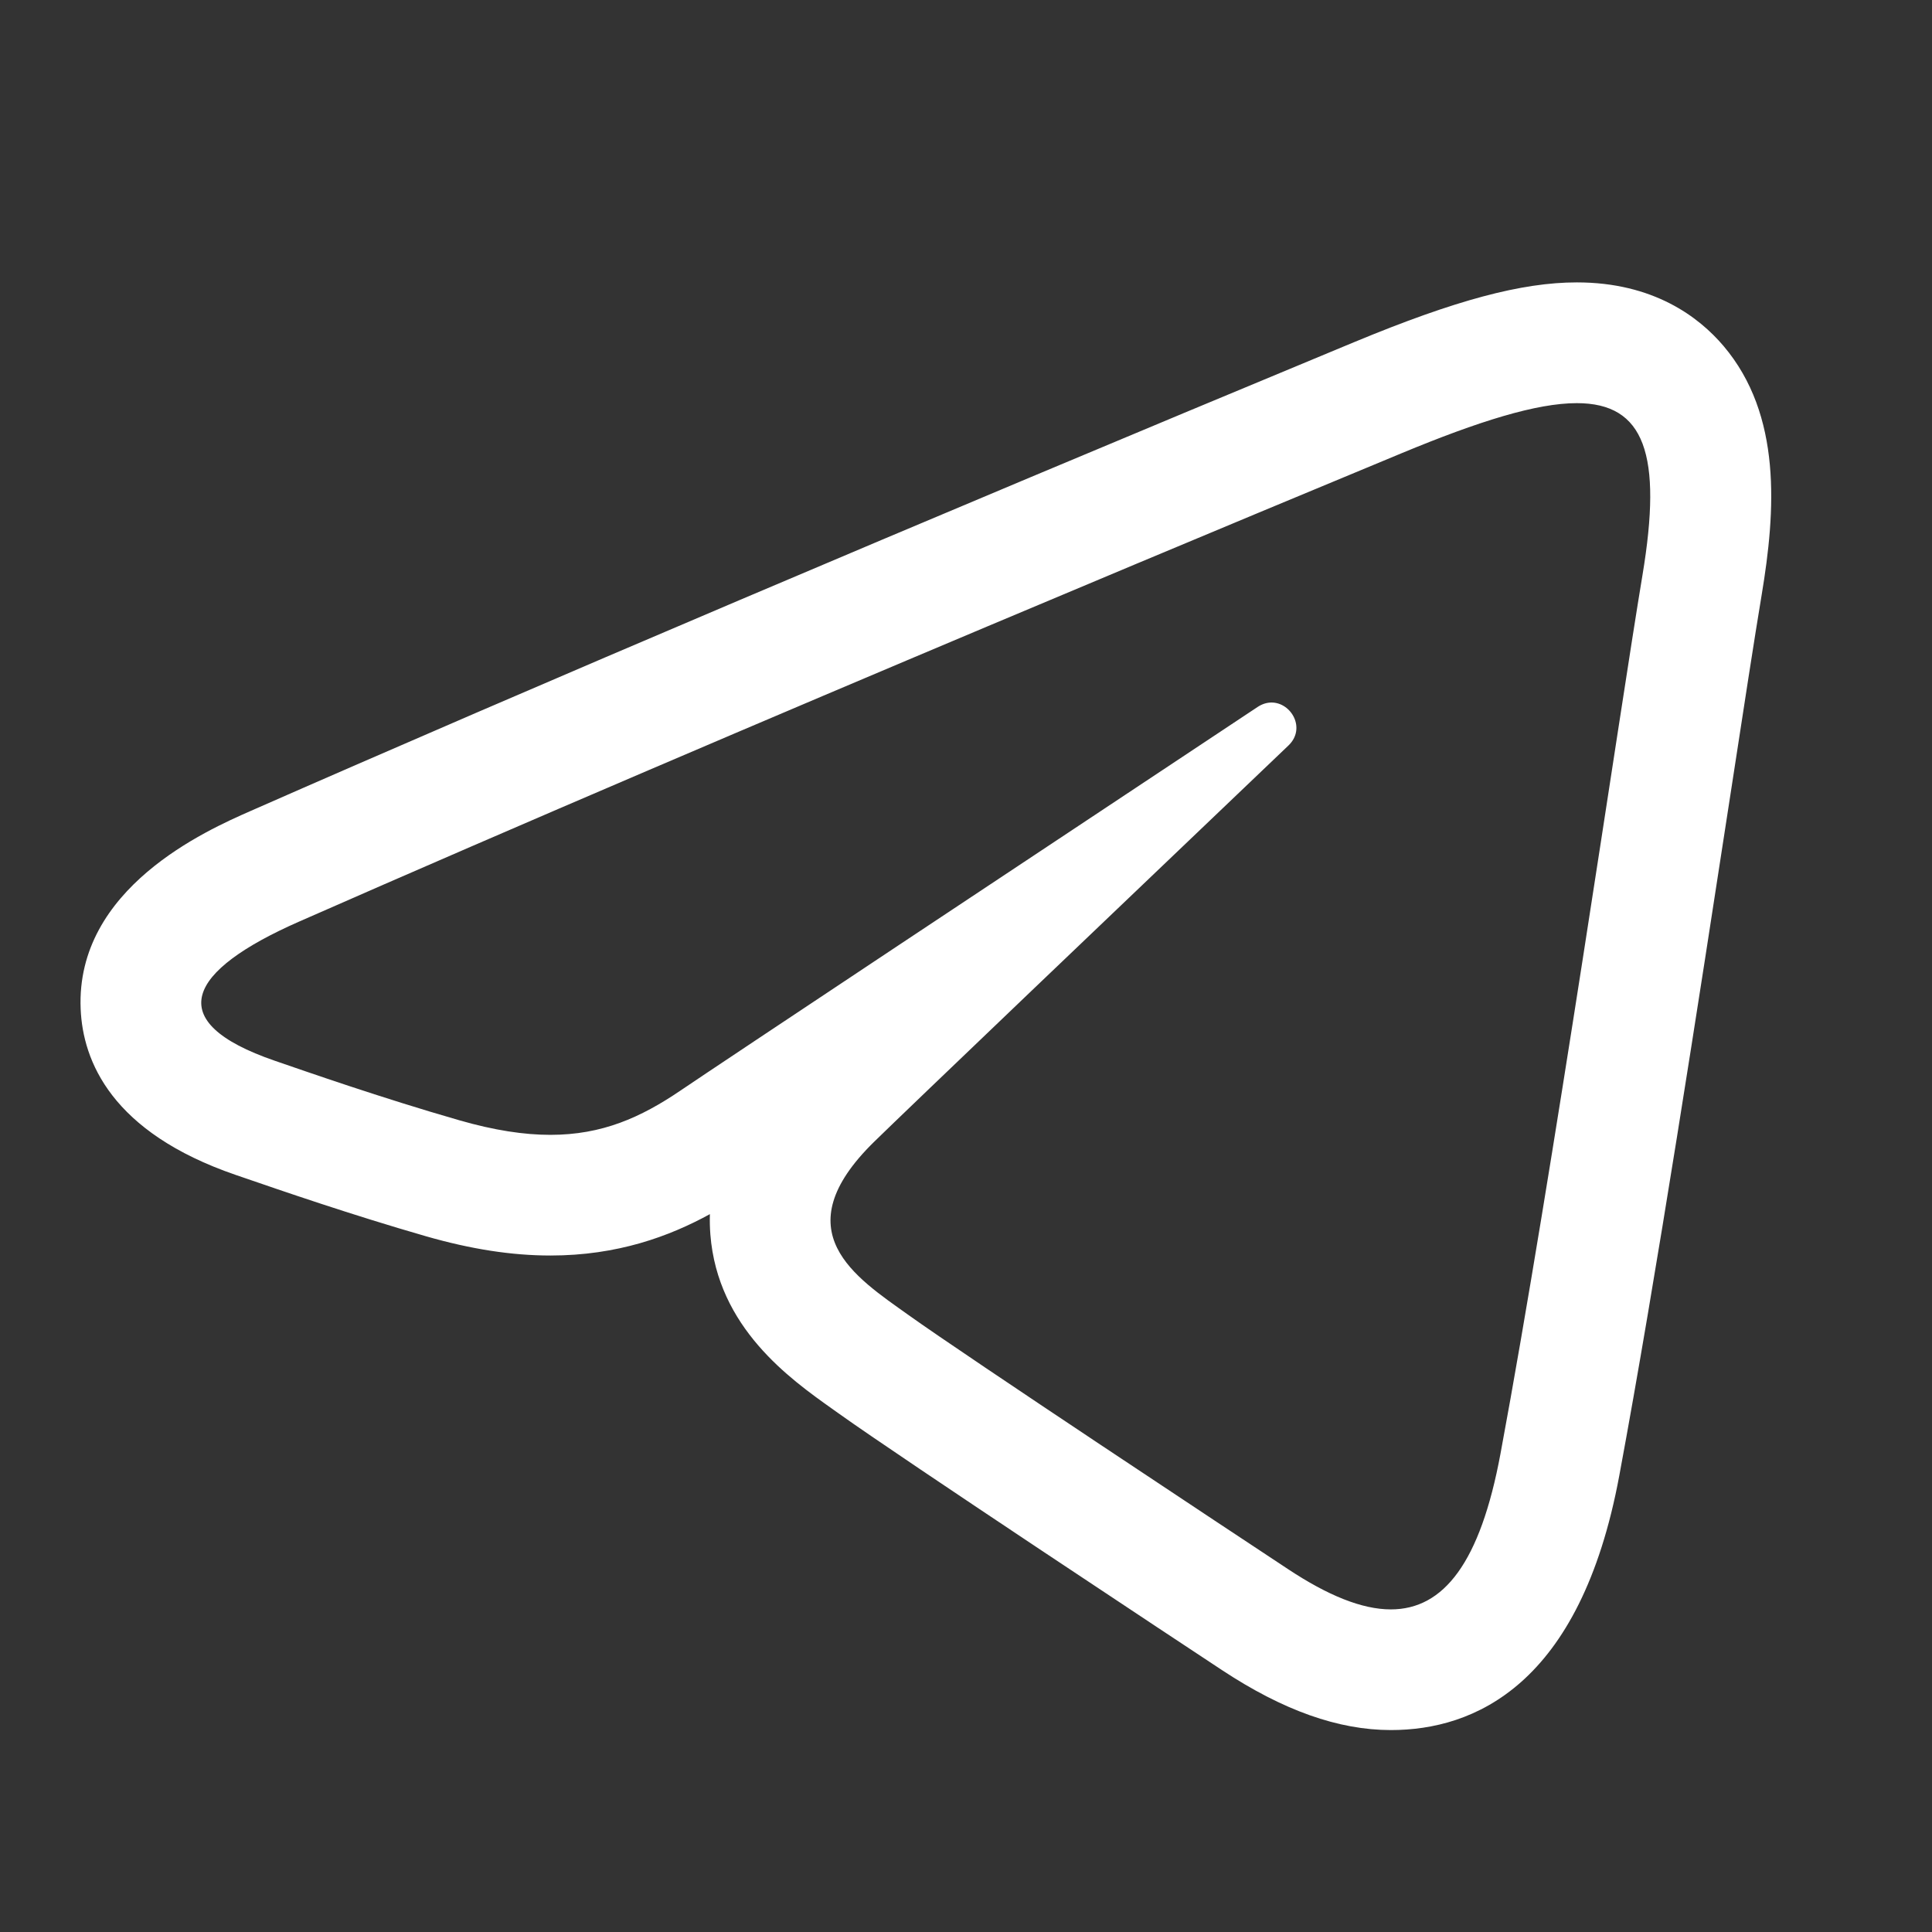 <svg xmlns="http://www.w3.org/2000/svg" viewBox="0 0 48 48" fill="#FFFFFF"><rect x="0" y="0" width="48" height="48" fill="#333333" stroke="none"/><path d="M39.175,10.016c1.687,0,2.131,1.276,1.632,4.272c-0.571,3.426-2.216,14.769-3.528,21.83 c-0.502,2.702-1.407,3.867-2.724,3.867c-0.724,0-1.572-0.352-2.546-0.995c-1.32-0.872-7.984-5.279-9.431-6.314 c-1.32-0.943-3.141-2.078-0.857-4.312c0.813-0.796,6.14-5.883,10.29-9.842c0.443-0.423,0.072-1.068-0.42-1.068 c-0.112,0-0.231,0.034-0.347,0.111c-5.594,3.71-13.351,8.859-14.338,9.53c-0.987,0.67-1.949,1.1-3.231,1.1 c-0.655,0-1.394-0.112-2.263-0.362c-1.943-0.558-3.84-1.223-4.579-1.477c-2.845-0.976-2.17-2.241,0.593-3.457 c11.078-4.873,25.413-10.815,27.392-11.637C36.746,10.461,38.178,10.016,39.175,10.016 M39.175,7.016L39.175,7.016 c-1.368,0-3.015,0.441-5.506,1.474L33.37,8.614C22.735,13.03,13.092,17.128,6.218,20.152c-1.074,0.473-4.341,1.91-4.214,4.916 c0.054,1.297,0.768,3.065,3.856,4.124l0.228,0.078c0.862,0.297,2.657,0.916,4.497,1.445c1.12,0.322,2.132,0.478,3.091,0.478 c1.664,0,2.953-0.475,3.961-1.028c-0.005,0.168-0.001,0.337,0.012,0.507c0.182,2.312,1.97,3.58,3.038,4.338l0.149,0.106 c1.577,1.128,8.714,5.843,9.522,6.376c1.521,1.004,2.894,1.491,4.199,1.491c2.052,0,4.703-1.096,5.673-6.318 c0.921-4.953,1.985-11.872,2.762-16.924c0.331-2.156,0.603-3.924,0.776-4.961c0.349-2.094,0.509-4.466-0.948-6.185 C42.208,7.875,41.08,7.016,39.175,7.016L39.175,7.016z"></path></svg>